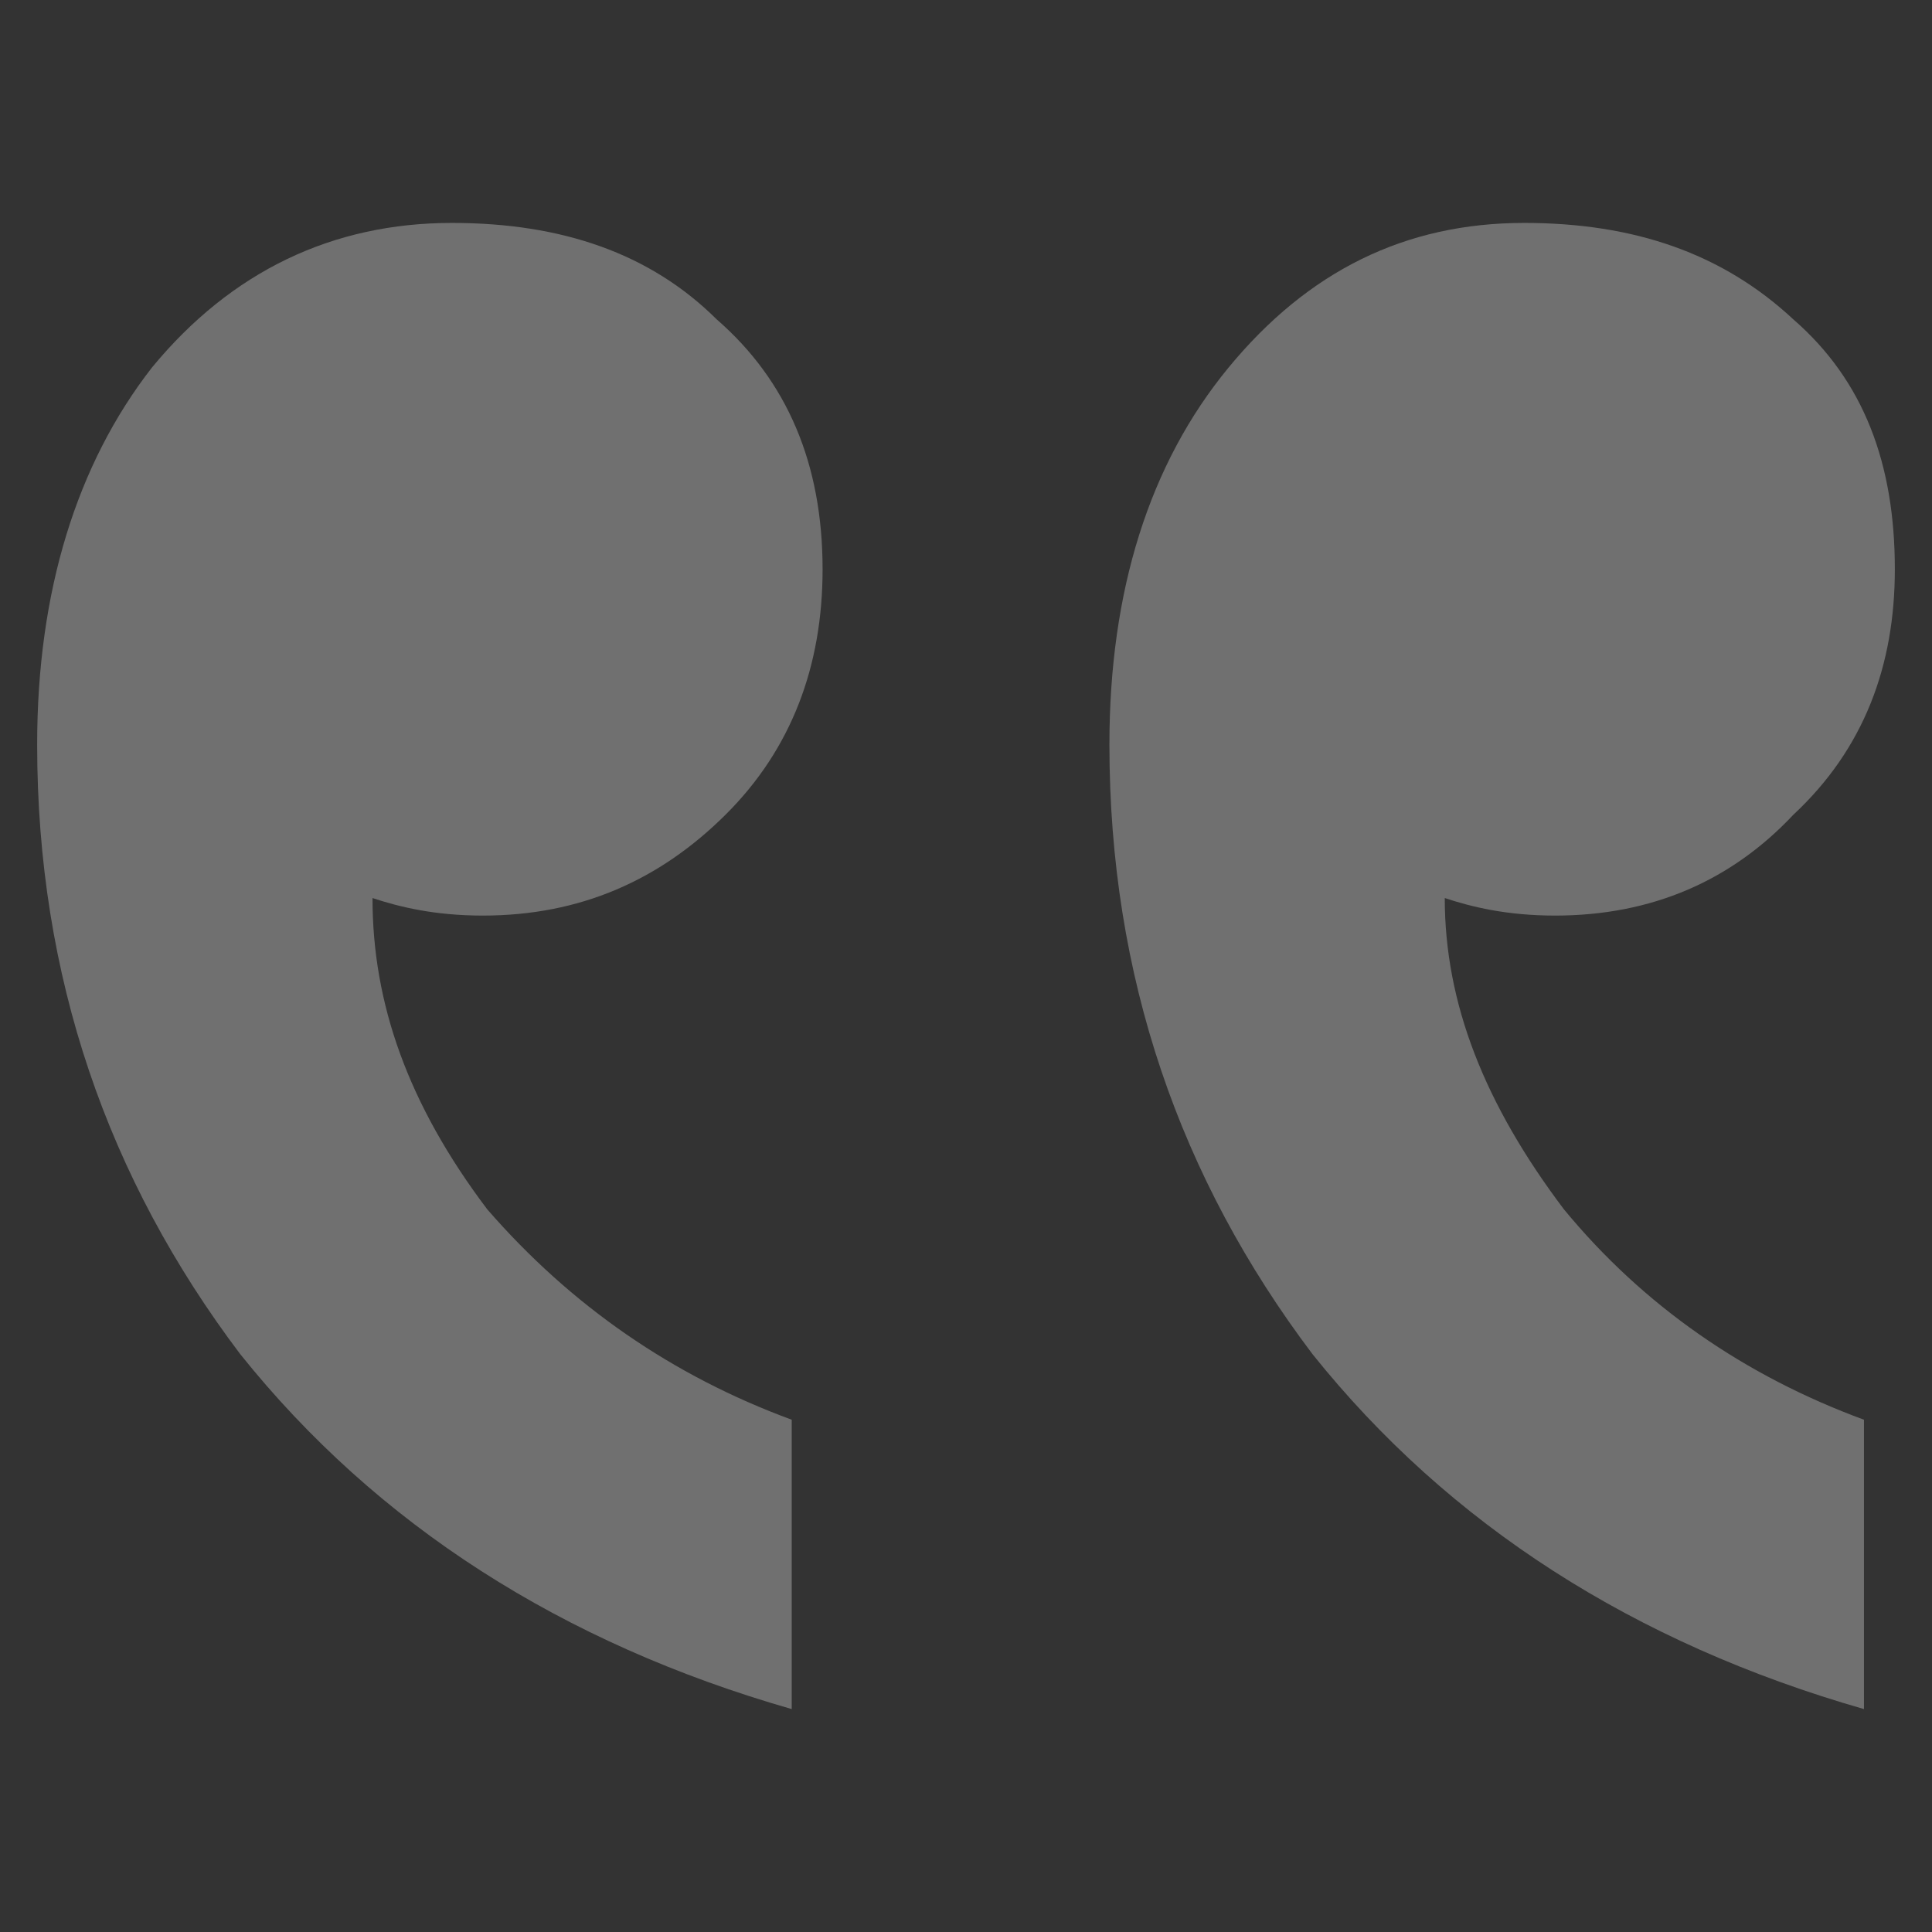 <svg width="52" height="52" viewBox="0 0 52 52" fill="none" xmlns="http://www.w3.org/2000/svg">
<rect x="0" y="0" width="52" height="52" fill="#333333" stroke="none"/>
<path d="M12.164 6C8.957 6 6.226 7.298 4.088 9.894C2.069 12.49 1 15.912 1 20.041C1 26.295 2.9 31.723 6.463 36.443C10.145 41.044 15.133 44.23 21.309 46V38.212C18.102 37.032 15.37 35.145 13.114 32.549C10.976 29.717 10.026 27.003 10.026 24.171C10.739 24.407 11.689 24.643 12.995 24.643C15.608 24.643 17.746 23.699 19.527 21.929C21.309 20.159 22.14 17.917 22.14 15.322C22.14 12.49 21.19 10.248 19.29 8.596C17.508 6.826 15.133 6 12.164 6ZM41.024 6C37.817 6 35.204 7.298 33.066 9.894C30.929 12.49 29.86 15.912 29.86 20.041C29.86 26.295 31.76 31.723 35.323 36.443C39.005 41.044 43.993 44.23 50.169 46V38.212C46.962 37.032 44.23 35.145 42.093 32.549C39.955 29.717 38.886 27.003 38.886 24.171C39.599 24.407 40.549 24.643 41.855 24.643C44.468 24.643 46.606 23.699 48.268 21.929C50.169 20.159 51 17.917 51 15.322C51 12.49 50.169 10.248 48.268 8.596C46.368 6.826 43.993 6 41.024 6Z" fill="white" fill-opacity="0.3"/>
</svg>

